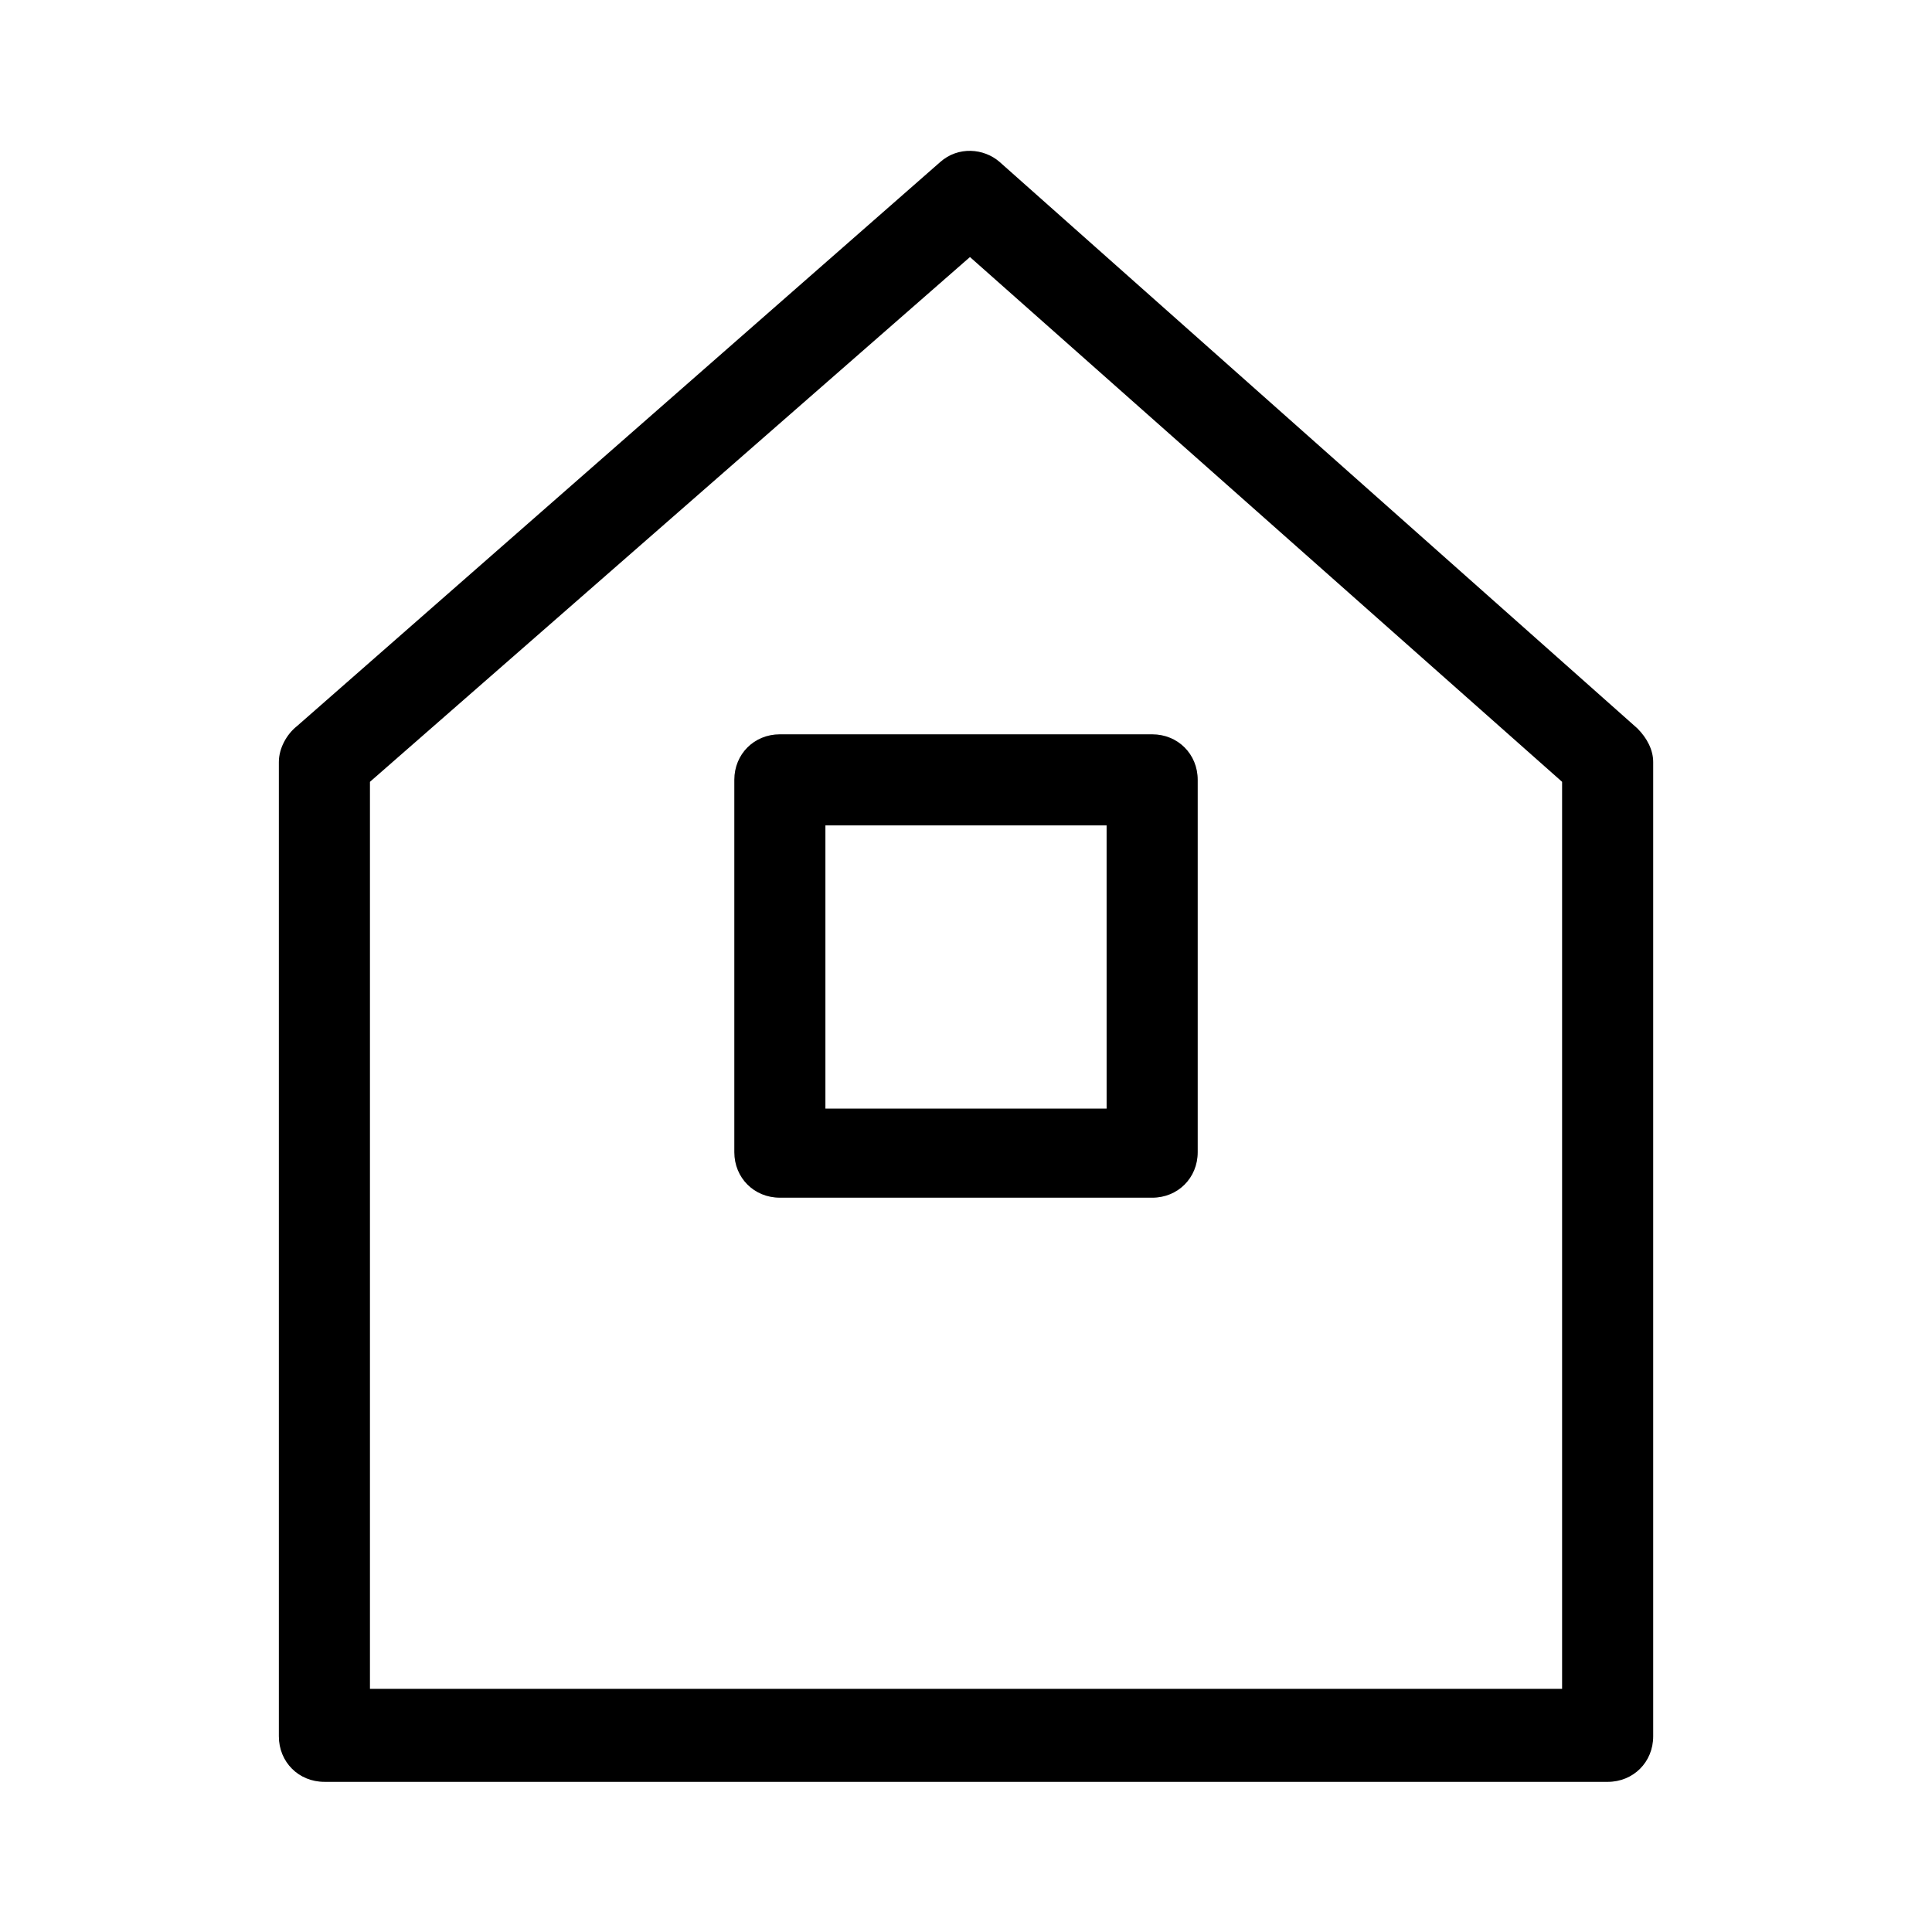 <?xml version="1.0" encoding="UTF-8"?>
<!-- Uploaded to: SVG Repo, www.svgrepo.com, Generator: SVG Repo Mixer Tools -->
<svg fill="#000000" width="800px" height="800px" version="1.1" viewBox="144 144 512 512" xmlns="http://www.w3.org/2000/svg">
 <path d="m222.62 336.5 170.56-149.57c4.723-4.199 11.547-3.672 15.742 0l168.99 150.09c2.625 2.625 4.199 5.773 4.199 8.922v258.2c0 6.824-5.246 12.07-12.07 12.07l-340.07-0.004c-6.824 0-12.07-5.246-12.07-12.07v-258.2c0-3.676 2.102-7.348 4.727-9.449zm178.43-124.38-159.01 139.07v240.36h315.93v-240.36zm-50.379 126.48h98.664c6.824 0 12.07 5.246 12.07 12.07v98.664c0 6.824-5.246 12.07-12.07 12.07l-98.664-0.004c-6.824 0-12.07-5.246-12.07-12.07v-98.66c0-6.824 5.246-12.07 12.07-12.07zm86.59 24.141h-74.52v75.047h74.523z"/>
</svg>